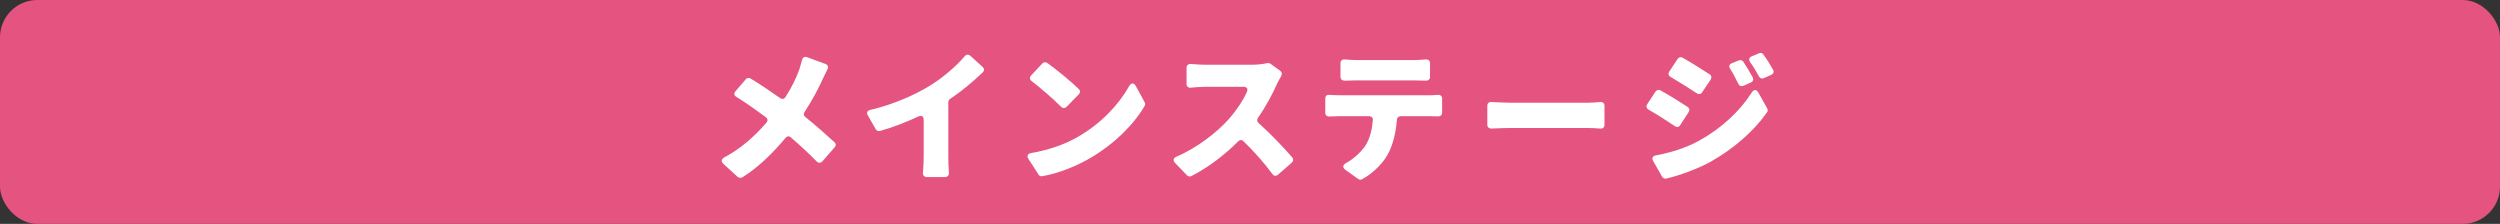 <?xml version="1.0" encoding="UTF-8"?><svg id="_レイヤー_2" xmlns="http://www.w3.org/2000/svg" viewBox="0 0 670 60"><rect x="0" y="0" width="670" height="60" fill="#333333" stroke="none"/><defs><style>.cls-1{fill:#fff;}.cls-2{fill:#e55381;}</style></defs><g id="_レイヤー_2-2"><rect class="cls-2" width="670" height="60" rx="10" ry="10"/><g><path class="cls-1" d="m216.34,15.34l4.88,1.8c.68.28.88.84.52,1.48-.4.8-.84,1.68-1.12,2.28-1.2,2.72-2.84,5.8-5,9.12-.32.44-.24,1,.2,1.32,2.72,2.2,5.68,4.8,7.8,6.76.44.36.48.92.08,1.36l-3.32,3.8c-.44.48-1.04.48-1.48.04-2.08-2.12-4.44-4.32-6.96-6.48-.44-.4-1-.36-1.4.12-2.92,3.48-6.88,7.64-11.6,10.6h-.08c-.36.2-.8.16-1.16-.12l-3.84-3.52c-.68-.6-.56-1.24.2-1.68,4.36-2.32,8.16-5.64,11.36-9.36.4-.48.36-1.04-.16-1.44-2.48-1.84-5.48-3.96-7.88-5.44-.64-.36-.76-.96-.28-1.52l2.76-3.2c.32-.4.8-.48,1.24-.24,2.24,1.32,5.28,3.36,8,5.28.52.36,1.08.24,1.4-.28,1.64-2.52,2.92-5.16,3.76-7.52.2-.72.48-1.6.68-2.4.16-.72.72-1.04,1.4-.76Z"/><path class="cls-1" d="m254.15,27.38v14.6c0,1.24.04,2.92.16,4.16.08.8-.32,1.32-1.12,1.32h-4.8c-.68,0-1.08-.48-1.04-1.16.12-1.24.2-3,.2-4.32v-9.84c0-.96-.56-1.32-1.44-.92-3.24,1.52-6.84,2.92-10.28,3.88-.44.12-.88-.08-1.12-.44l-2.12-3.72c-.44-.72-.16-1.32.64-1.48,6.28-1.48,12.08-4.08,16.08-6.56,3.48-2.16,6.96-5.16,9.24-7.84.4-.48,1-.56,1.48-.12l3.32,3c.48.44.48,1,.04,1.44-2.72,2.6-5.64,5.04-8.8,7.16-.24.16-.44.48-.44.84Z"/><path class="cls-1" d="m276.33,41.02c4.96-.84,9.28-2.44,12.64-4.4,6.12-3.52,10.88-8.6,13.6-13.48.6-1,1.28-1.04,1.88,0l2.32,4.28c.16.28.16.68,0,.96-3.08,5.24-8.32,10.32-14.48,13.92-3.72,2.16-8.36,4.12-12.96,4.92-.4.08-.8-.08-1-.44l-2.72-4.2c-.48-.8-.2-1.4.72-1.56Zm4.32-24.16c2.44,1.76,6.24,4.8,8.48,7.04.44.4.4.96,0,1.36l-3.28,3.36c-.48.44-1.04.44-1.48,0-2-2.04-5.44-5-7.88-6.88-.56-.4-.6-1-.16-1.52l3-3.2c.36-.4.88-.44,1.32-.16Z"/><path class="cls-1" d="m339.68,16.91c.28-.04.6,0,.84.2l2.6,1.88c.44.32.56.88.24,1.32v.08c-.32.6-.76,1.32-1.04,1.92-1.16,2.64-2.96,6.08-5.2,9.28-.32.48-.24,1,.16,1.36,3.2,2.88,6.92,6.76,9.04,9.24.36.44.32,1-.12,1.4l-3.72,3.24c-.52.44-1.08.36-1.48-.2-2.16-2.92-4.84-5.96-7.72-8.76-.44-.44-1-.44-1.44,0-3.64,3.68-8.08,7.04-12.56,9.32-.36.2-.84.12-1.16-.2l-3.2-3.32c-.64-.68-.48-1.32.36-1.68,5.64-2.4,11-6.64,14.08-10.12,2.08-2.36,3.88-5.08,4.84-7.32.32-.76-.08-1.28-.88-1.28h-10.44c-1.24,0-2.68.12-3.8.24-.64.04-1.08-.36-1.08-1v-4.32c0-.68.44-1.08,1.16-1.04,1.28.12,2.88.2,3.72.2h12.68c1.6,0,3.08-.2,4.04-.44h.08Z"/><path class="cls-1" d="m382.73,25.54c.56,0,1.64-.04,2.6-.12.72-.04,1.16.36,1.16,1.04v3.72c0,.64-.44,1.04-1.08,1-.88-.04-1.92-.04-2.68-.04h-7.32c-.6,0-1,.36-1.04.92-.28,3.52-1,6.4-2.16,8.76-1.24,2.56-3.96,5.48-7.2,7.24-.32.16-.72.12-1-.08l-3.36-2.4c-.96-.68-.84-1.36.16-1.92,1.96-1.08,3.8-2.8,5-4.44,1.32-1.96,1.88-4.4,2.12-7.04.04-.64-.36-1.04-1-1.04h-7.92c-.76,0-1.84.04-2.76.08-.64.04-1.08-.36-1.08-1v-3.8c0-.68.44-1.08,1.12-1,.92.04,1.88.12,2.72.12h23.72Zm-19.08-4c-.96,0-2.24.04-3.32.08-.64,0-1.08-.4-1.08-1.04v-3.64c0-.68.48-1.08,1.16-1,1.08.08,2.32.16,3.24.16h15.2c1.04,0,2.16-.08,3.24-.16.72-.08,1.16.32,1.16,1v3.68c0,.6-.44,1-1.04,1-1.12-.04-2.28-.08-3.36-.08h-15.2Z"/><path class="cls-1" d="m398.6,33.46v-5.12c0-.64.44-1.04,1.08-1,1.64.08,4,.2,5.48.2h20.2c1.2,0,2.52-.12,3.56-.2.64-.04,1.08.36,1.08,1v5.12c0,.64-.4,1.04-1.04,1-1.08-.08-2.52-.16-3.6-.16h-20.2c-1.72,0-3.92.08-5.52.16-.6,0-1.04-.4-1.04-1Z"/><path class="cls-1" d="m445.01,24.22c2.32,1.28,5.28,3.12,7.28,4.44.48.32.6.88.28,1.36l-2.28,3.52c-.32.52-.88.64-1.4.28-2.04-1.36-4.8-3.16-7.08-4.44-.56-.32-.72-.88-.36-1.44l2.24-3.4c.32-.44.84-.6,1.32-.32Zm-1.28,17.44c3.88-.76,7.84-1.88,11.64-3.96,5.96-3.28,10.96-7.96,14.08-12.88.6-.92,1.28-.92,1.8,0l2.36,4.24c.2.32.2.72-.04,1.04-3.64,5.16-8.92,9.72-15.04,13.2-3.6,2-8.72,3.84-12.04,4.56-.4.08-.8-.12-1.04-.48l-2.4-4.24c-.44-.76-.16-1.32.68-1.48Zm7.2-26.2c2.28,1.28,5.24,3.16,7.28,4.48.48.32.56.88.24,1.4l-2.28,3.4c-.32.52-.88.6-1.4.28-2-1.32-4.8-3.08-7.04-4.4-.6-.32-.72-.88-.36-1.44l2.24-3.4c.32-.44.84-.6,1.32-.32Zm16.28,1.08c.88,1.32,1.8,2.88,2.52,4.2.28.56.08,1.12-.48,1.36l-2.08.92c-.52.2-1.04,0-1.28-.52-.8-1.64-1.36-2.72-2.2-4.04-.44-.64-.24-1.24.44-1.52l1.88-.76c.44-.2.96-.04,1.2.36Zm5.4-1.96v.08c.92,1.2,1.84,2.72,2.56,4,.32.6.12,1.12-.48,1.4l-1.96.88c-.52.24-1.04.08-1.32-.44-.88-1.64-1.48-2.64-2.4-3.88-.4-.64-.24-1.24.44-1.52l2-.84c.44-.16.88-.04,1.16.32Z"/></g></g></svg>